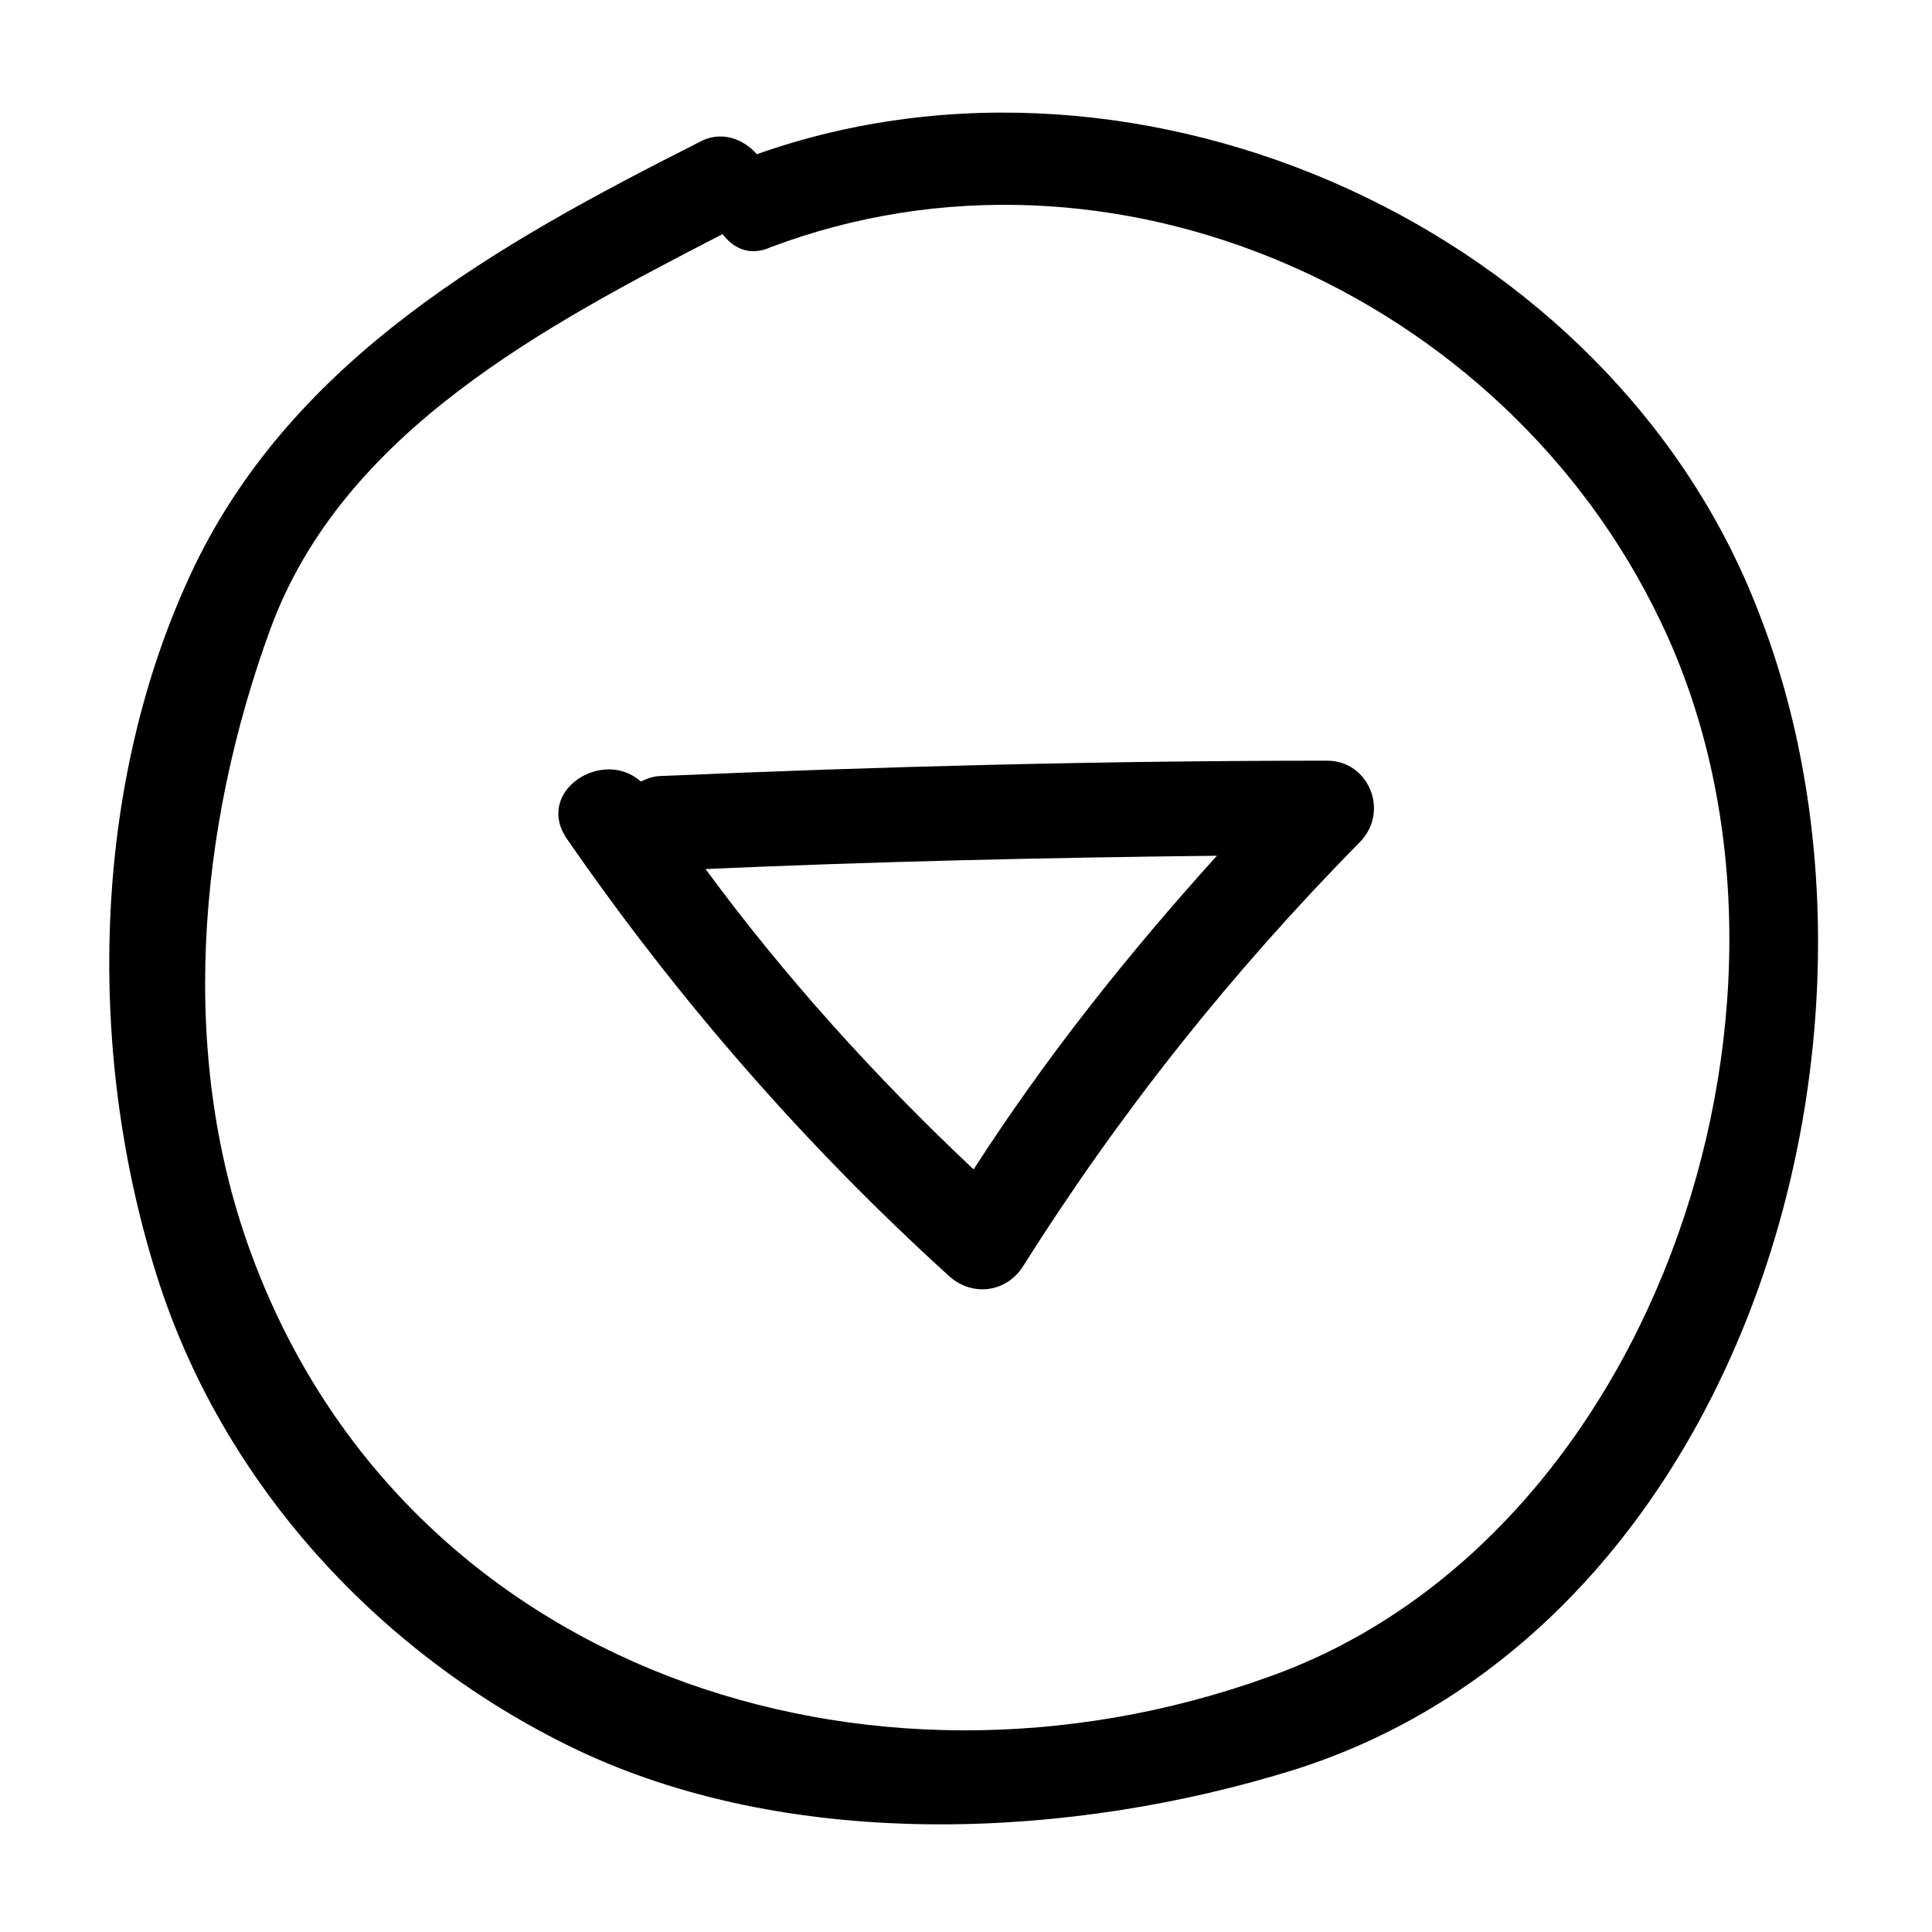 <?xml version="1.0" encoding="UTF-8"?>
<!-- Uploaded to: SVG Repo, www.svgrepo.com, Generator: SVG Repo Mixer Tools -->
<svg fill="#000000" width="800px" height="800px" version="1.1" viewBox="144 144 512 512" xmlns="http://www.w3.org/2000/svg">
 <g>
  <path d="m344.58 184.87c-3.527-4.031-9.574-6.551-15.617-3.023-52.898 26.703-106.81 56.934-133.51 112.35-27.711 57.938-28.719 130.48-9.07 190.44 18.137 54.914 60.457 99.754 112.35 123.94 56.93 26.199 129.48 22.672 187.92 4.535 120.41-37.785 166.26-197.49 123.43-306.82-38.793-101.27-163.23-157.69-265.51-121.42zm135.53 403.55c-106.3 38.289-228.23-2.016-269.04-110.84-20.152-53.402-14.609-114.36 4.535-166.76 19.145-52.395 73.051-80.609 119.91-104.79 2.519 3.527 7.055 6.047 12.594 3.527 90.688-34.258 194.47 12.594 235.78 98.746 47.359 97.742 0.004 243.34-103.78 280.12z"/>
  <path d="m495.72 345.59c-58.945 0-117.39 1.512-175.83 4.031-2.519 0-4.031 0.504-6.047 1.512-10.078-9.07-28.215 2.519-19.648 15.113 29.223 42.32 62.977 81.113 101.27 115.88 6.047 5.543 15.113 4.535 19.648-2.519 25.695-40.809 55.418-78.09 89.176-112.35 8.059-8.059 2.516-21.664-8.566-21.664zm-93.707 108.32c-26.199-24.688-49.879-50.883-71.039-79.602 45.344-2.016 90.184-3.023 135.52-3.527-23.676 26.199-45.34 53.402-64.484 83.129z"/>
 </g>
</svg>